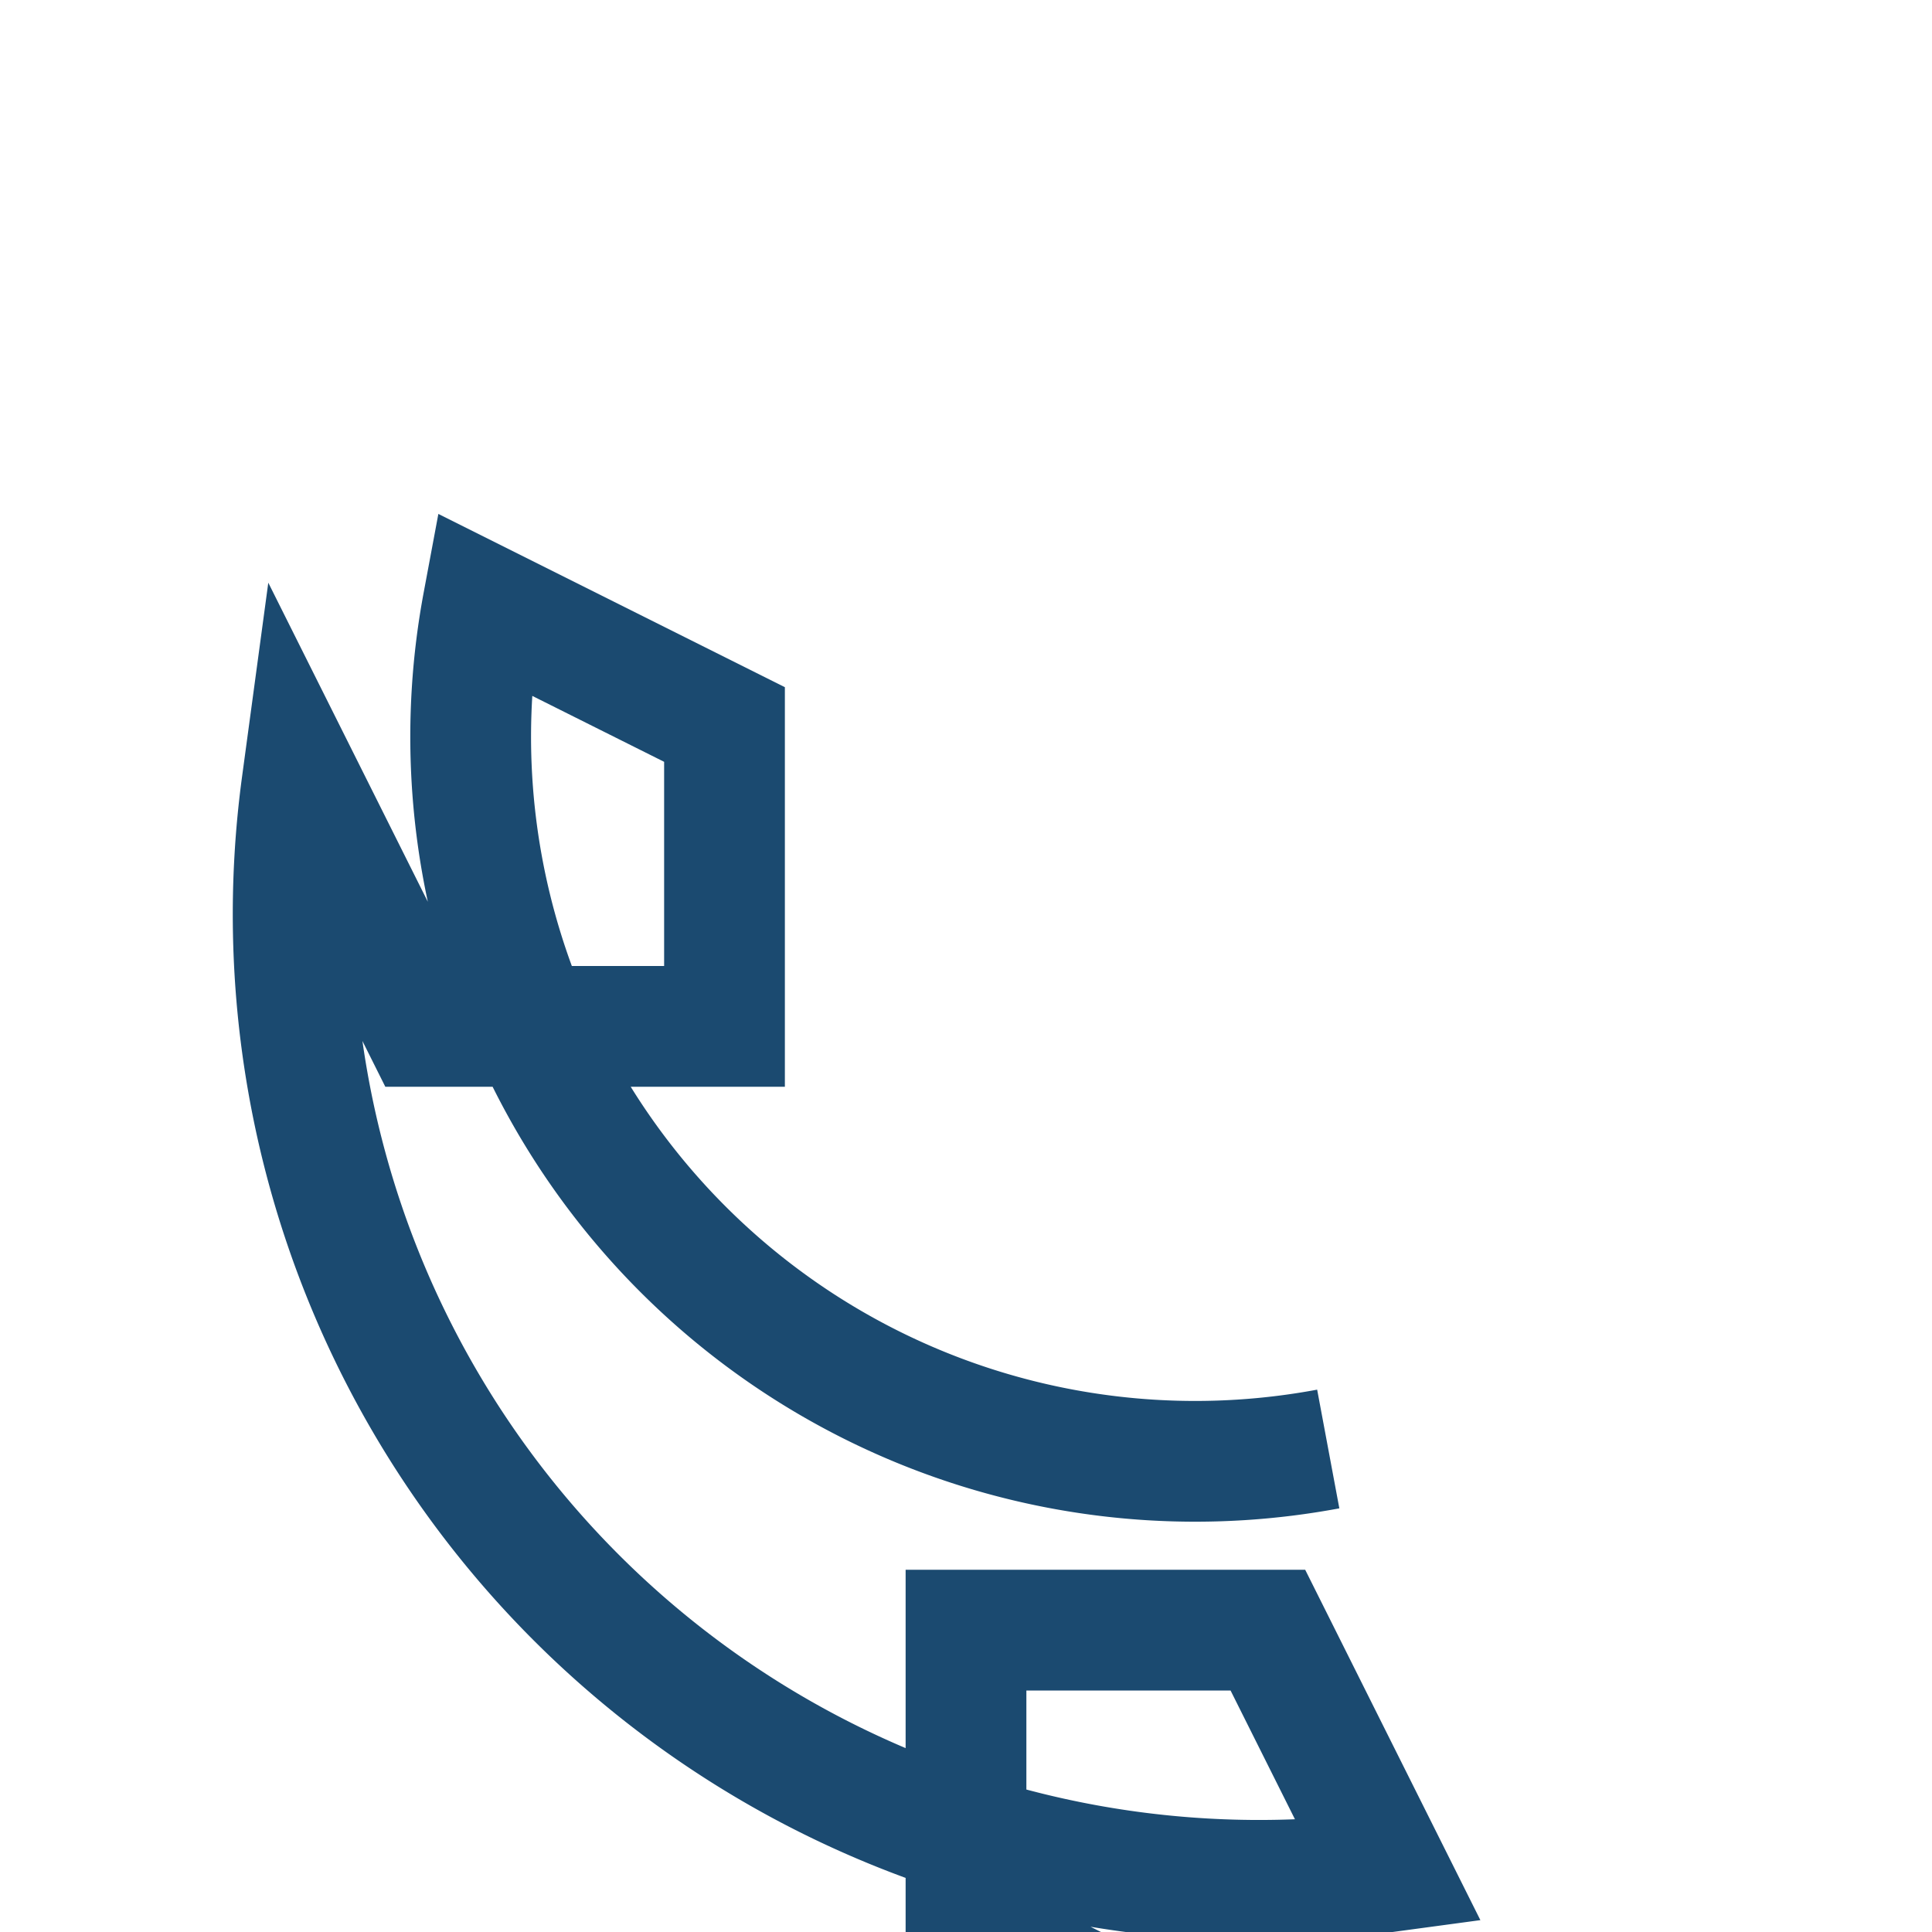 <?xml version="1.0" encoding="UTF-8"?>
<svg xmlns="http://www.w3.org/2000/svg" width="32" height="32" viewBox="0 0 32 32"><path d="M22 24a12 12 0 0 1-14-14l4 2v5h-5l-2-4a16 16 0 0 0 18 18l-2-4h-5v5l4 2" fill="none" stroke="#1B4A70" stroke-width="2"/></svg>